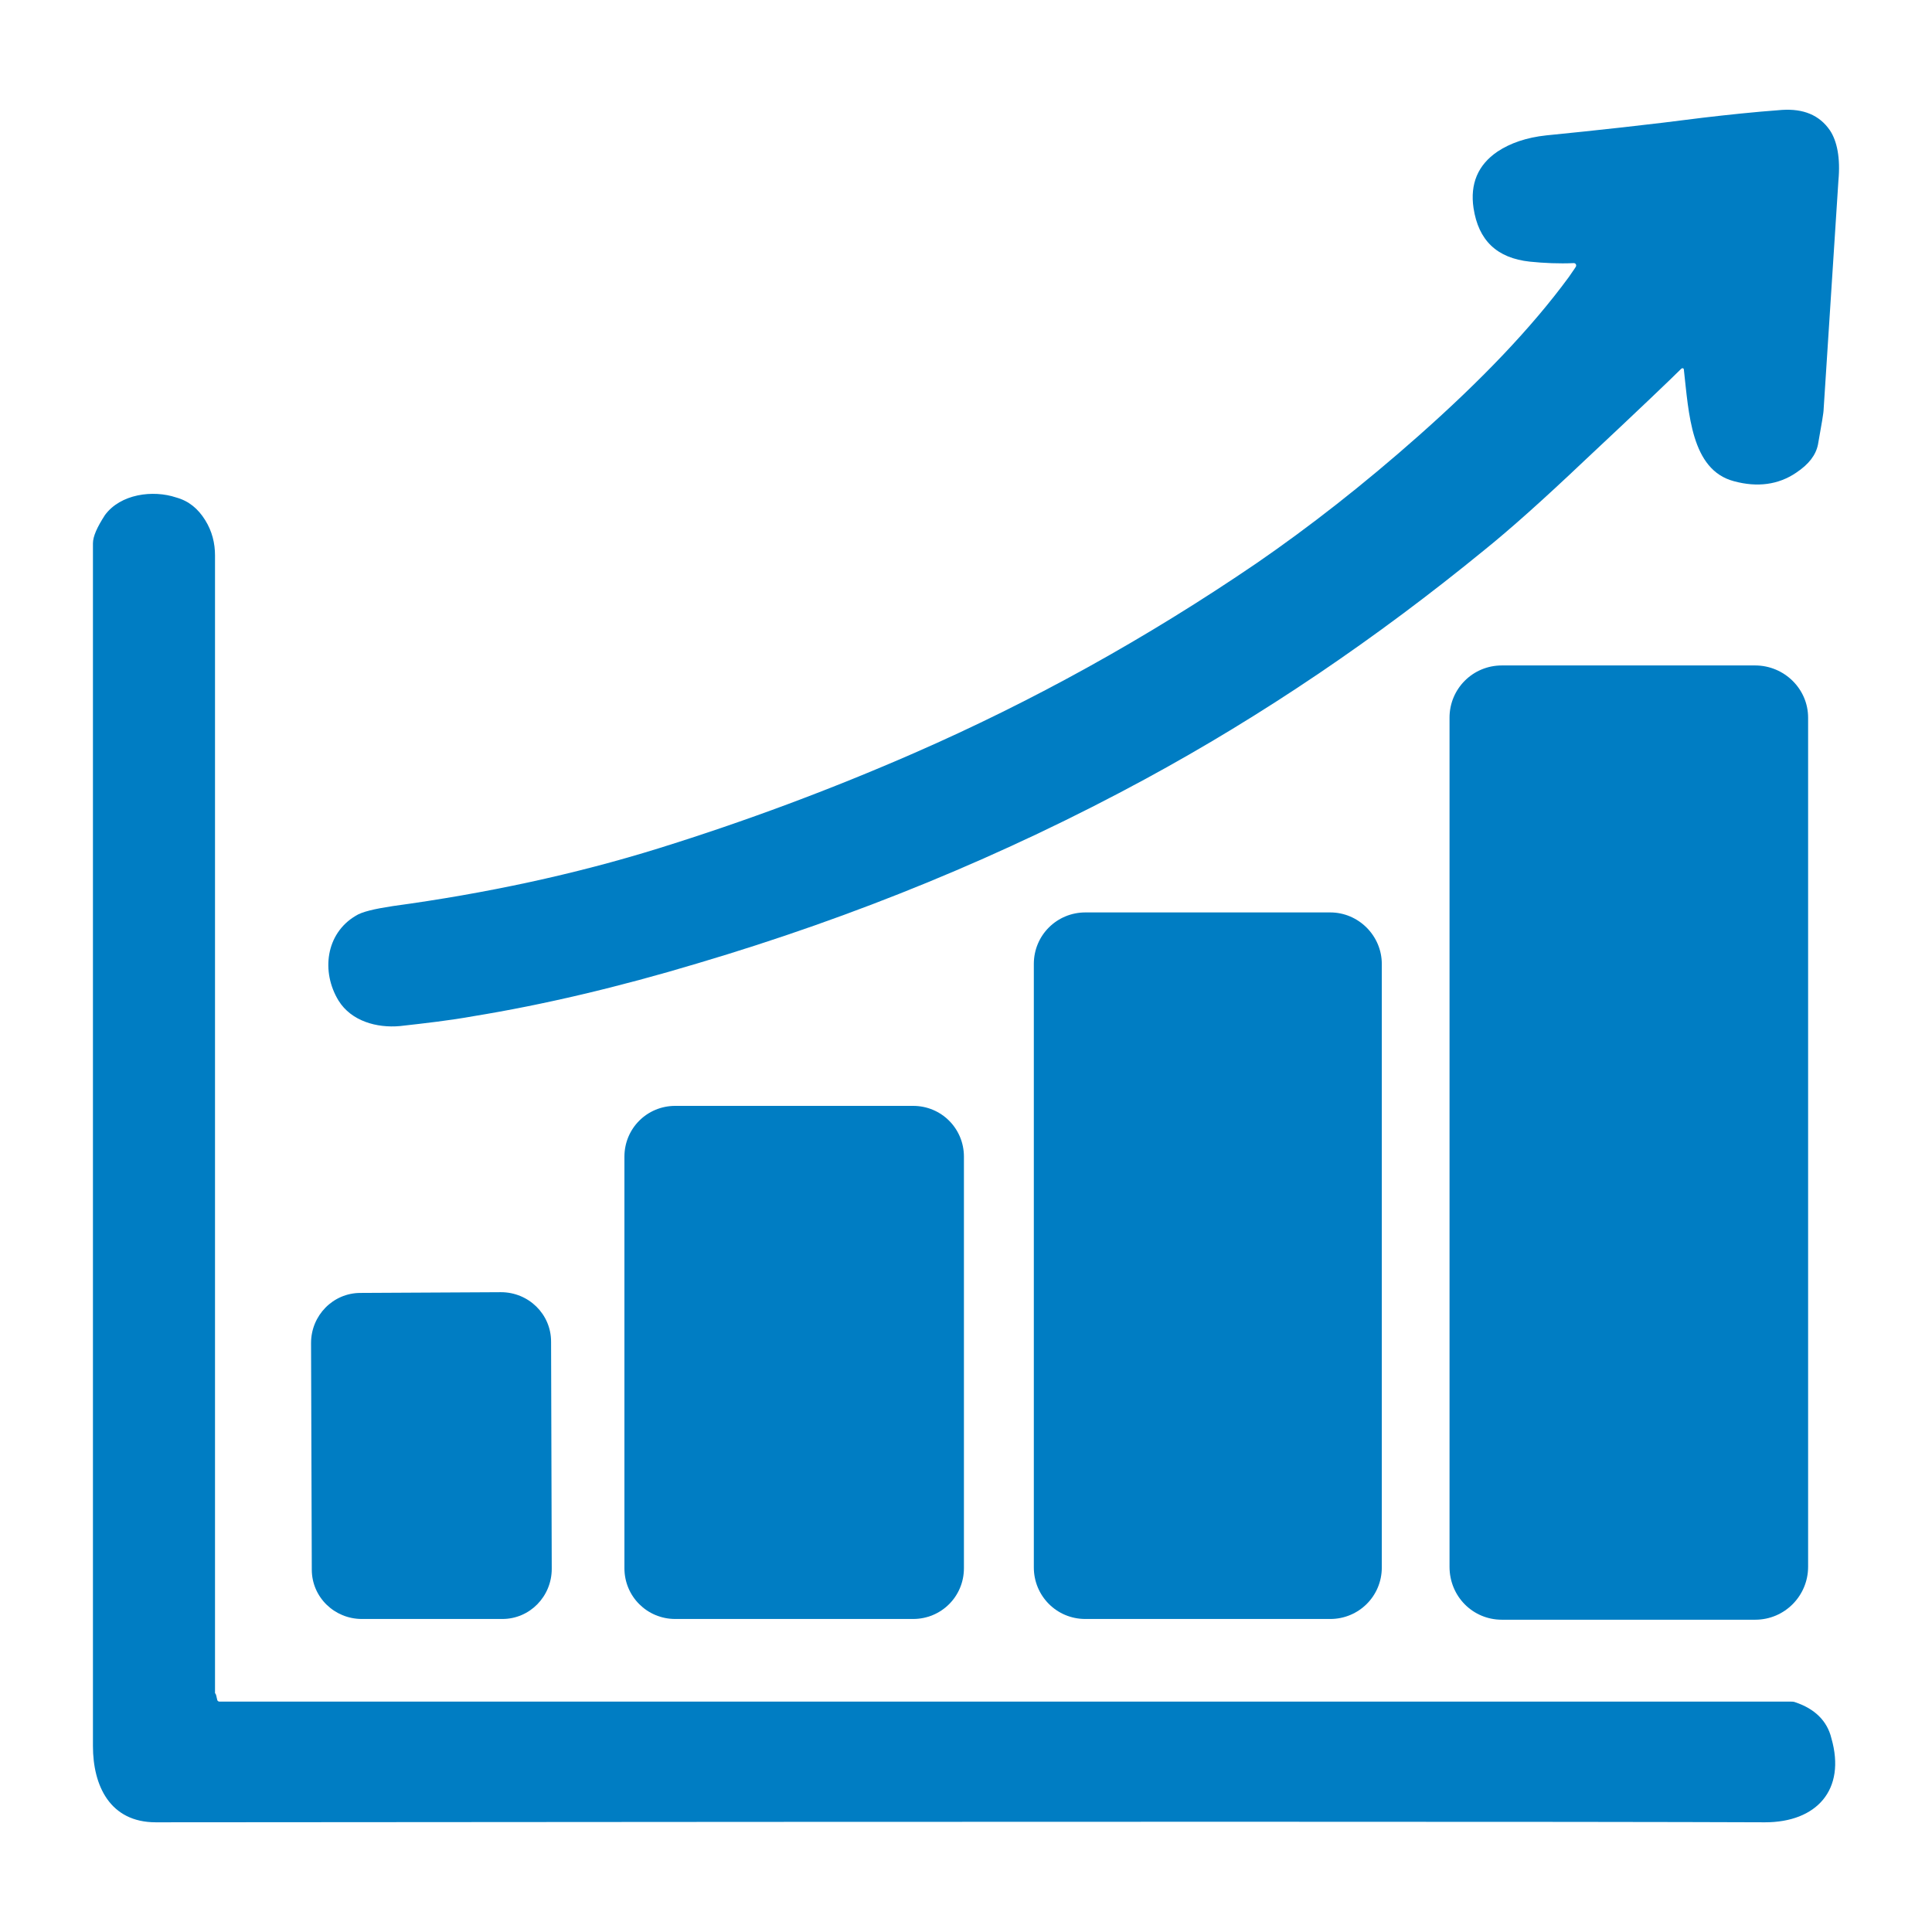 <?xml version="1.0" encoding="utf-8"?>
<!-- Generator: Adobe Illustrator 16.0.0, SVG Export Plug-In . SVG Version: 6.00 Build 0)  -->
<!DOCTYPE svg PUBLIC "-//W3C//DTD SVG 1.1//EN" "http://www.w3.org/Graphics/SVG/1.1/DTD/svg11.dtd">
<svg version="1.1" id="Capa_1" xmlns="http://www.w3.org/2000/svg" xmlns:xlink="http://www.w3.org/1999/xlink" x="0px" y="0px"
	 width="55px" height="55px" viewBox="0 0 55 55" enable-background="new 0 0 55 55" xml:space="preserve">
<g>
	<path fill="#007DC3" d="M44.862,7.591c0.021-0.041,0-0.101-0.061-0.101c-0.421,0.019-0.844,0-1.245-0.041
		c-0.944-0.101-1.467-0.603-1.608-1.527c-0.101-0.683,0.121-1.226,0.683-1.607c0.362-0.24,0.824-0.401,1.387-0.461
		c1.426-0.142,2.914-0.303,4.46-0.503c0.684-0.08,1.427-0.161,2.251-0.222c0.603-0.039,1.064,0.142,1.366,0.583
		c0.201,0.302,0.301,0.784,0.241,1.427c-0.06,0.904-0.2,3.074-0.421,6.511c0,0.1-0.061,0.441-0.161,1.005
		c-0.061,0.301-0.261,0.563-0.623,0.803c-0.503,0.342-1.105,0.422-1.769,0.241c-1.226-0.321-1.286-1.949-1.426-3.175
		c0-0.039-0.041-0.06-0.081-0.02c-0.261,0.261-1.185,1.146-2.752,2.612c-1.165,1.105-2.11,1.949-2.833,2.531
		c-3.094,2.532-6.33,4.722-9.665,6.53c-3.999,2.17-8.258,3.918-12.739,5.245c-2.271,0.683-4.42,1.186-6.39,1.507
		c-0.663,0.12-1.367,0.2-2.09,0.281c-0.663,0.06-1.386-0.142-1.748-0.724c-0.503-0.824-0.362-1.908,0.481-2.411
		c0.181-0.12,0.542-0.201,1.065-0.281c2.653-0.361,5.185-0.904,7.575-1.647c2.452-0.764,4.883-1.668,7.274-2.713
		c3.356-1.467,6.591-3.255,9.745-5.405c1.487-1.024,3.035-2.23,4.622-3.637c1.768-1.567,3.195-3.054,4.259-4.502
		C44.722,7.791,44.802,7.691,44.862,7.591"/>
	<path fill="#007DC3" d="M6.182,48.38c0,0.04,0.04,0.061,0.061,0.061H50.97c0.04,0,0.101,0,0.141,0.02
		c0.542,0.181,0.904,0.522,1.025,1.024c0.421,1.468-0.422,2.392-1.889,2.392c-4.903-0.021-20.174-0.021-45.813,0
		c-1.306,0-1.788-1.045-1.788-2.17c0-10.891,0-22.304,0-34.239c0-0.2,0.12-0.462,0.341-0.804c0.442-0.603,1.366-0.724,2.029-0.502
		c0.362,0.1,0.623,0.321,0.824,0.643c0.201,0.321,0.281,0.663,0.281,1.005c0,8.238,0,19.028,0,32.391
		C6.162,48.238,6.162,48.319,6.182,48.38"/>
	<path fill="#007DC3" d="M51.473,44.603c0,0.823-0.664,1.507-1.507,1.507h-7.213c-0.824,0-1.488-0.663-1.488-1.507V20.43
		c0-0.823,0.664-1.486,1.488-1.486h7.213c0.823,0,1.507,0.663,1.507,1.486V44.603z"/>
	<path fill="#007DC3" d="M39.337,44.622c0,0.824-0.663,1.467-1.467,1.467h-6.972c-0.825,0-1.467-0.663-1.467-1.467v-17.18
		c0-0.824,0.663-1.467,1.467-1.467h6.972c0.804,0,1.467,0.663,1.467,1.467V44.622z"/>
	<path fill="#007DC3" d="M27.441,44.643c0,0.804-0.643,1.446-1.447,1.446h-6.771c-0.803,0-1.447-0.643-1.447-1.446V32.928
		c0-0.804,0.644-1.446,1.447-1.446h6.771c0.804,0,1.447,0.643,1.447,1.446V44.643z"/>
	<path fill="#007DC3" d="M15.707,44.662c0,0.784-0.623,1.427-1.406,1.427h-3.999c-0.783,0-1.426-0.622-1.426-1.406l-0.021-6.45
		c0-0.783,0.624-1.426,1.407-1.426l3.999-0.021c0.784,0,1.427,0.622,1.427,1.407L15.707,44.662z"/>
</g>
</svg>

